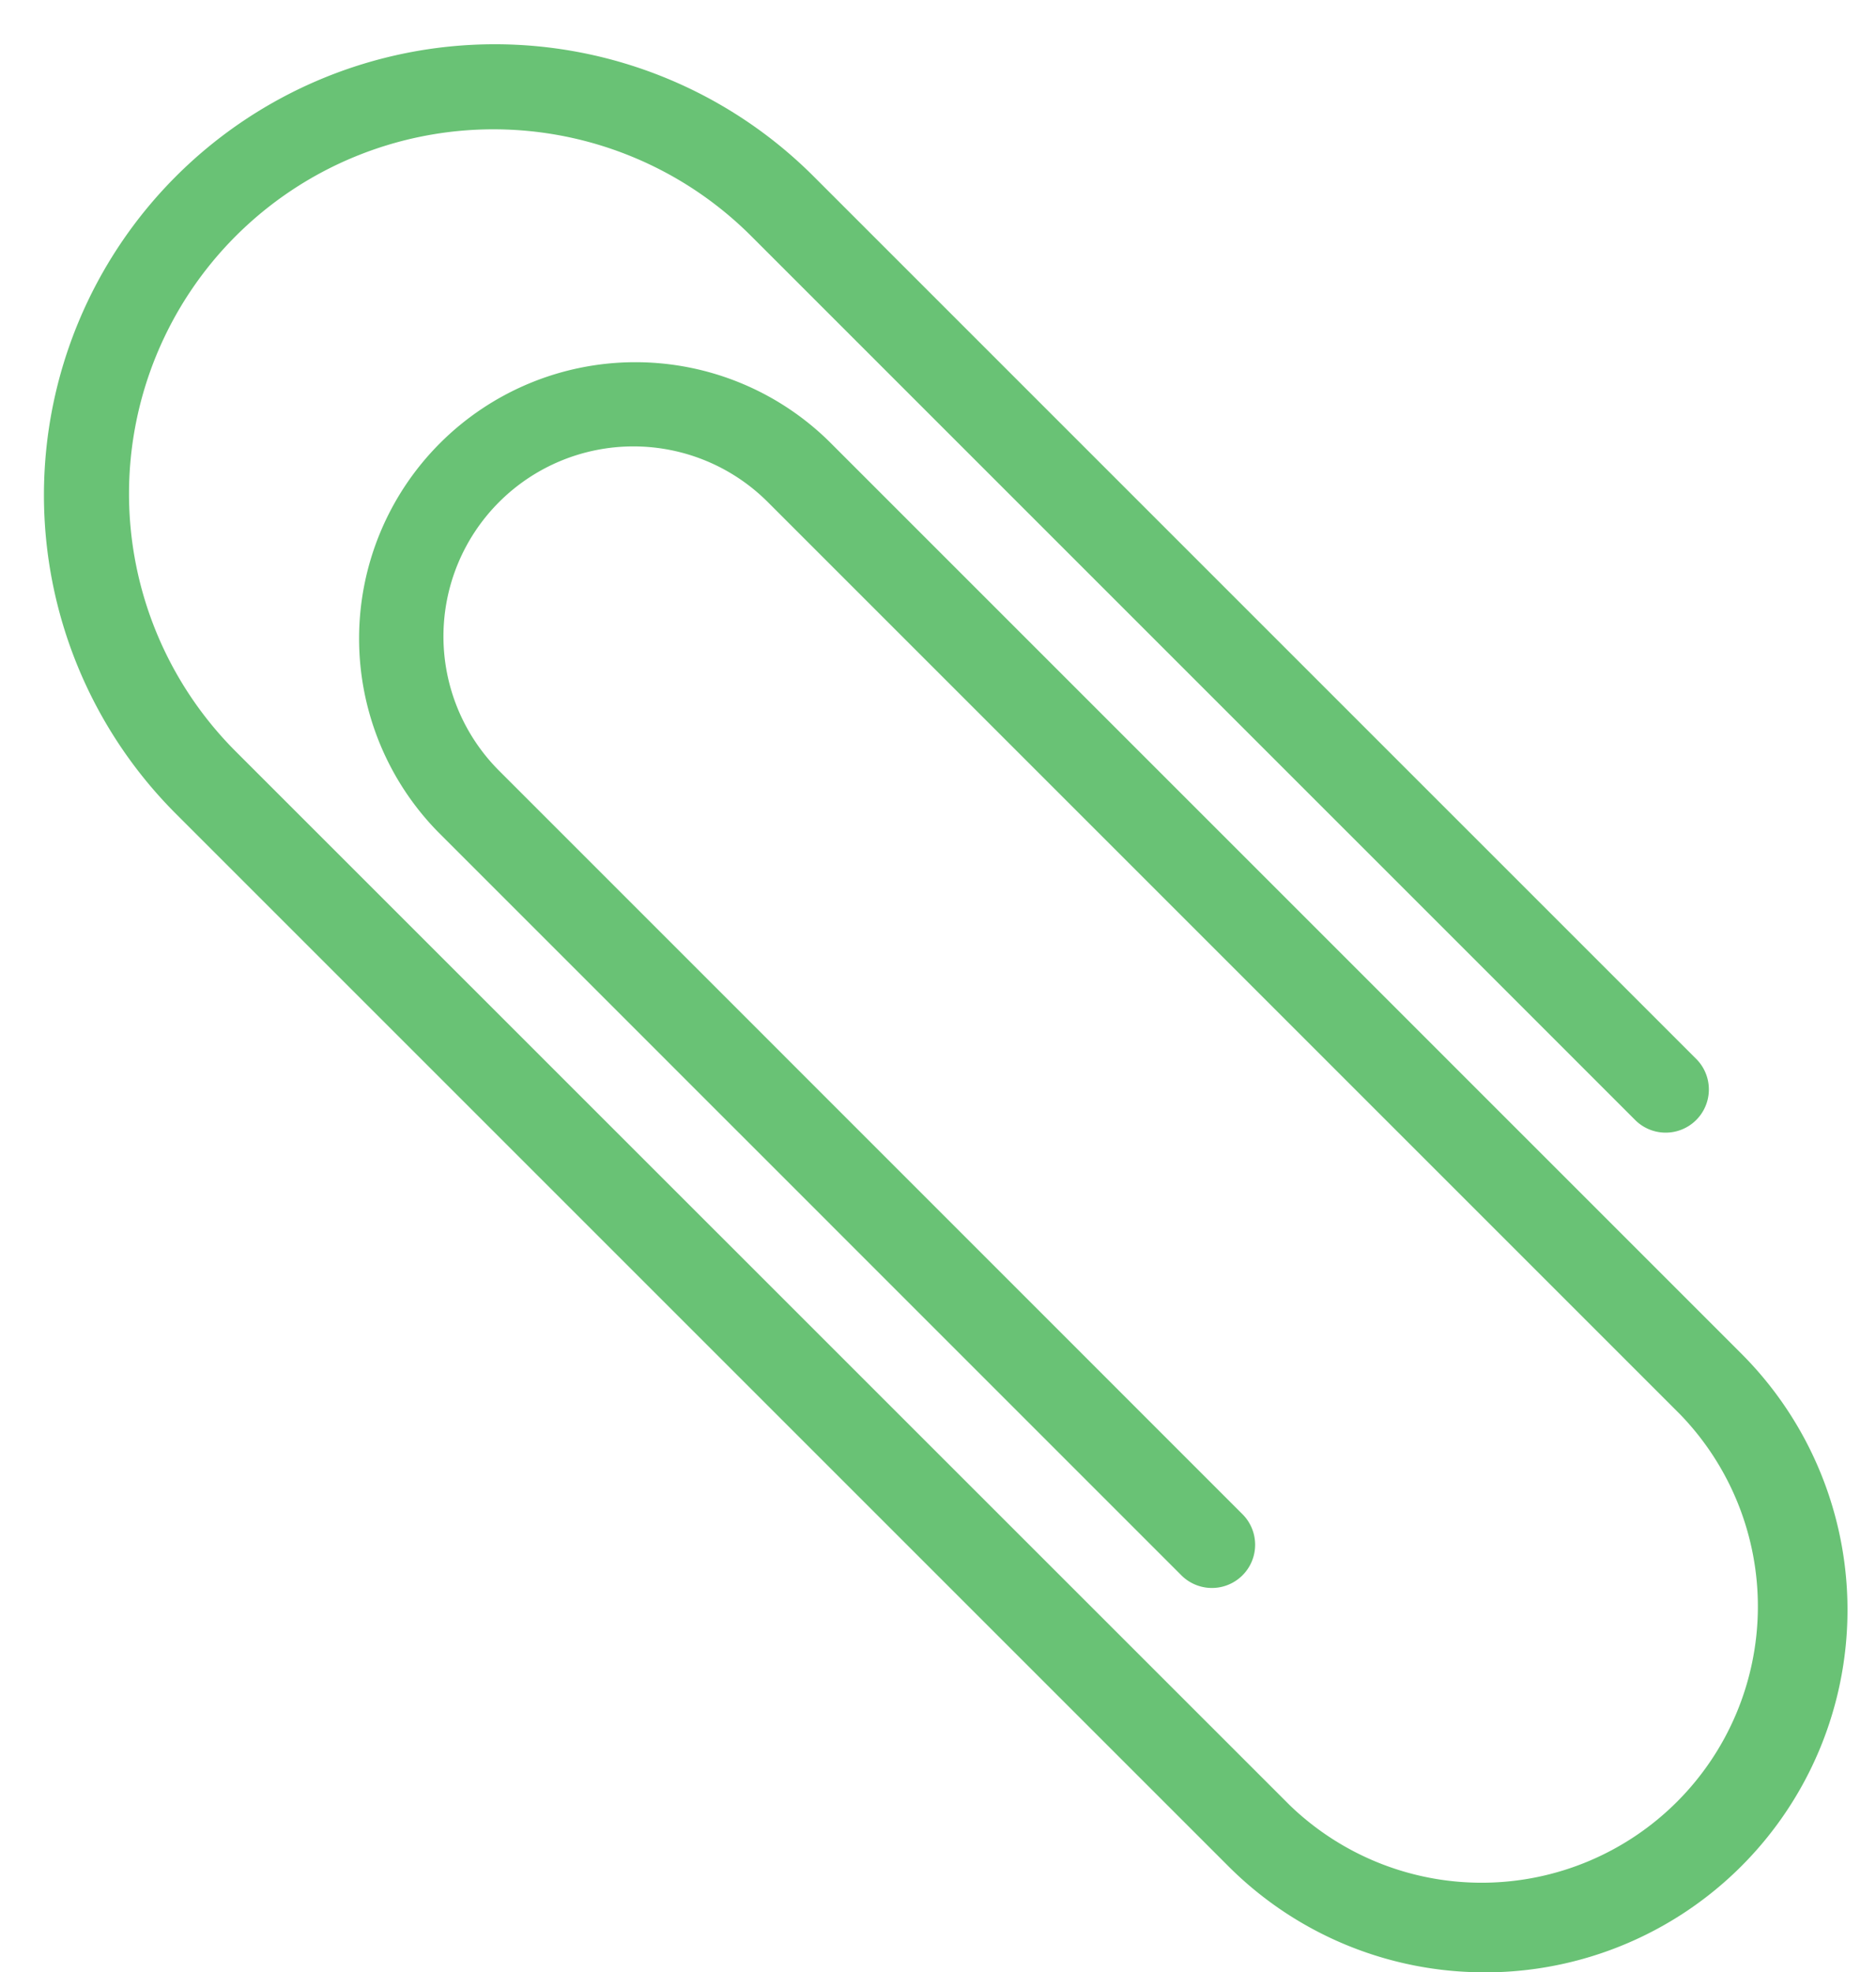 <?xml version="1.0" encoding="UTF-8" standalone="no"?><svg xmlns="http://www.w3.org/2000/svg" xmlns:xlink="http://www.w3.org/1999/xlink" fill="#000000" height="365.3" preserveAspectRatio="xMidYMid meet" version="1" viewBox="-7.9 -8.0 347.5 365.3" width="347.5" zoomAndPan="magnify"><g data-name="Layer 2"><g data-name="Layer 1" id="change1_1"><path d="M267.14,357.35a67,67,0,0,1-47.49-19.64L24.46,142.52a83.51,83.51,0,0,1,118.1-118.1L306.44,188.3a8,8,0,0,1-11.31,11.31L131.25,35.73A67.51,67.51,0,0,0,35.77,131.2L231,326.39A51.17,51.17,0,0,0,303.32,254l-169-169a35.19,35.19,0,0,0-49.77,49.77L222.25,272.49a8,8,0,0,1-11.32,11.32L73.25,146.12a51.19,51.19,0,0,1,72.39-72.39l169,169a67.14,67.14,0,0,1-47.49,114.63Z" fill="#69c275"/></g></g></svg>